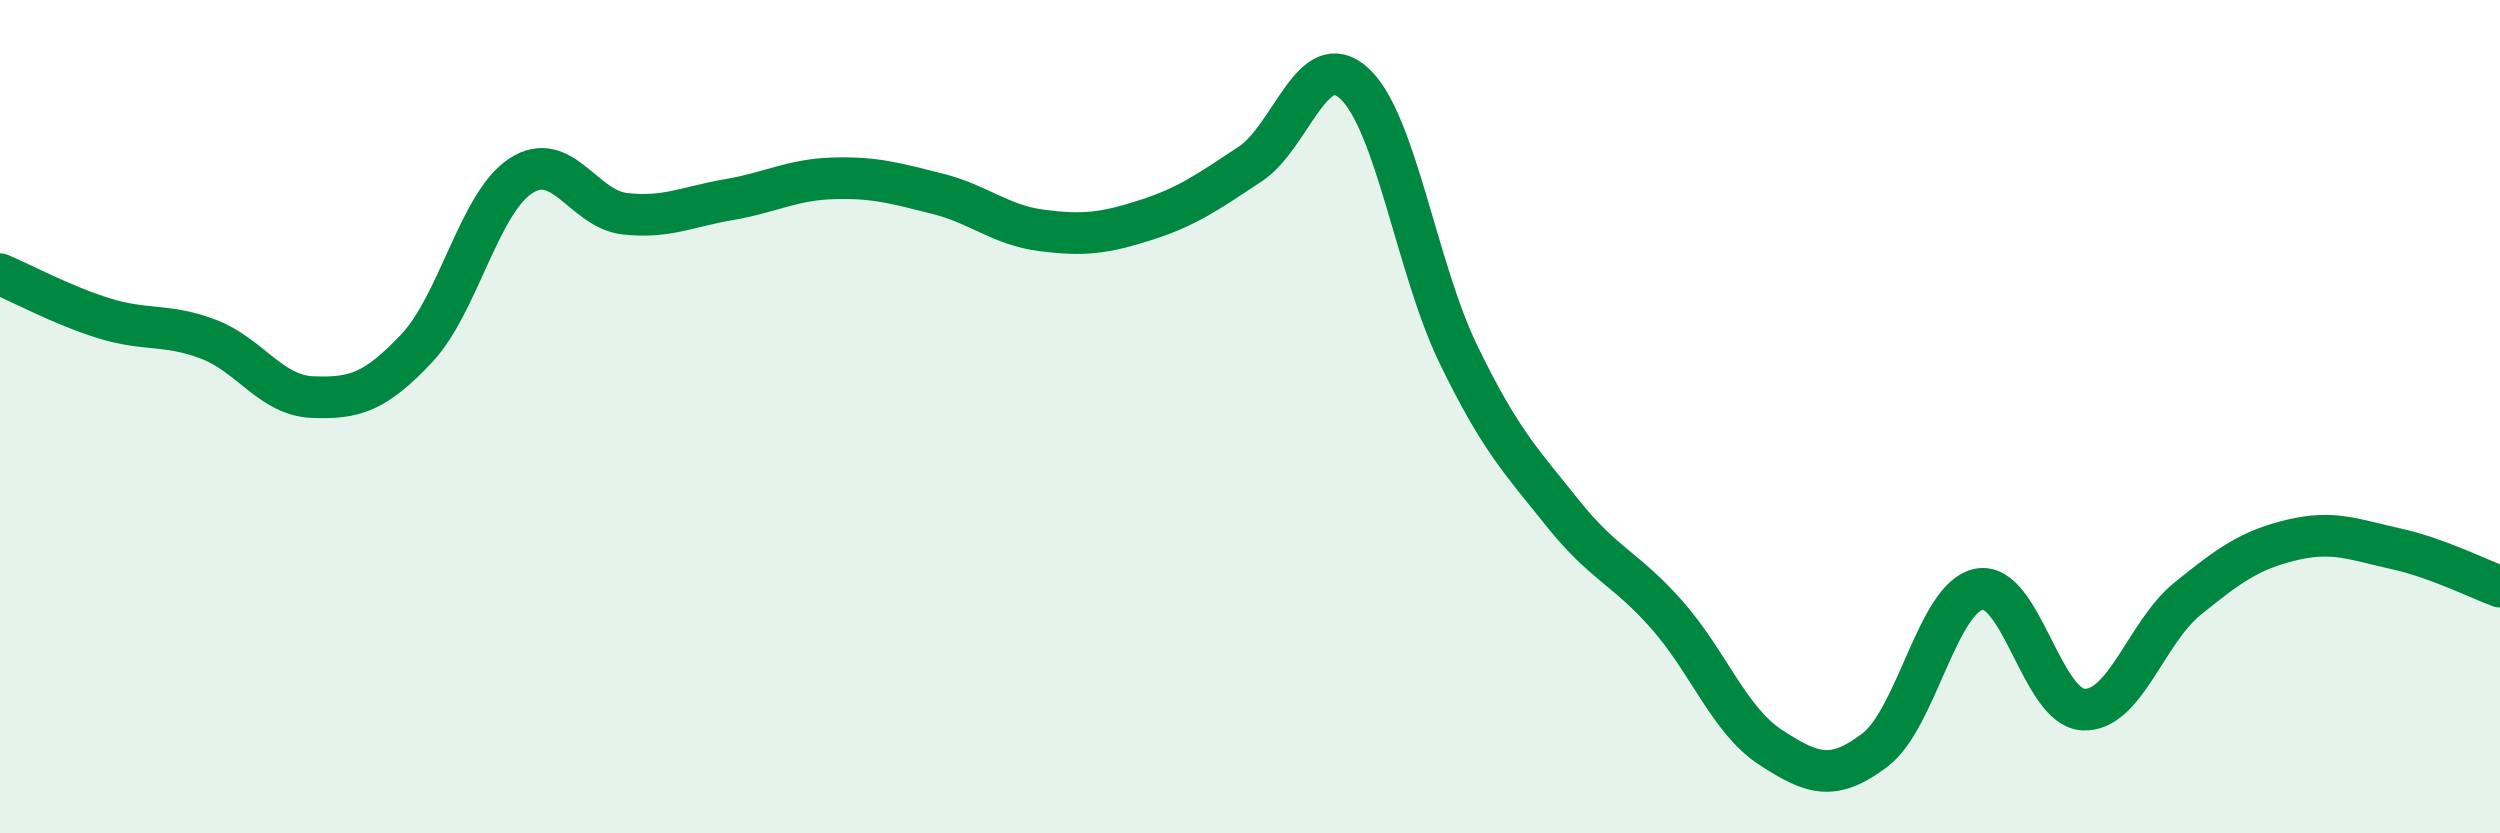 
    <svg width="60" height="20" viewBox="0 0 60 20" xmlns="http://www.w3.org/2000/svg">
      <path
        d="M 0,6.58 C 0.5,6.79 1.5,7.33 2.5,7.64 C 3.5,7.95 4,7.76 5,8.14 C 6,8.52 6.5,9.49 7.5,9.53 C 8.5,9.57 9,9.42 10,8.36 C 11,7.3 11.5,4.87 12.5,4.22 C 13.5,3.57 14,5.02 15,5.13 C 16,5.24 16.5,4.96 17.5,4.79 C 18.5,4.62 19,4.31 20,4.28 C 21,4.25 21.5,4.4 22.5,4.65 C 23.5,4.9 24,5.4 25,5.53 C 26,5.66 26.5,5.6 27.5,5.28 C 28.5,4.96 29,4.6 30,3.94 C 31,3.28 31.5,1.09 32.5,2 C 33.5,2.91 34,6.44 35,8.5 C 36,10.56 36.5,11.06 37.5,12.31 C 38.5,13.56 39,13.62 40,14.75 C 41,15.88 41.5,17.29 42.5,17.94 C 43.5,18.59 44,18.76 45,18 C 46,17.24 46.5,14.33 47.5,14.14 C 48.5,13.95 49,16.98 50,17.03 C 51,17.08 51.5,15.18 52.5,14.37 C 53.5,13.56 54,13.2 55,12.96 C 56,12.72 56.5,12.95 57.5,13.17 C 58.5,13.39 59.5,13.9 60,14.08L60 20L0 20Z"
        fill="#008740"
        opacity="0.1"
        stroke-linecap="round"
        stroke-linejoin="round"
      />
      <path
        d="M 0,6.58 C 0.5,6.79 1.5,7.33 2.5,7.64 C 3.5,7.95 4,7.76 5,8.14 C 6,8.52 6.5,9.49 7.5,9.53 C 8.5,9.57 9,9.42 10,8.36 C 11,7.3 11.5,4.87 12.5,4.22 C 13.5,3.57 14,5.02 15,5.13 C 16,5.24 16.5,4.96 17.5,4.79 C 18.5,4.62 19,4.31 20,4.28 C 21,4.25 21.5,4.4 22.5,4.65 C 23.5,4.9 24,5.4 25,5.53 C 26,5.66 26.5,5.6 27.5,5.28 C 28.5,4.96 29,4.6 30,3.94 C 31,3.28 31.5,1.09 32.5,2 C 33.5,2.91 34,6.44 35,8.5 C 36,10.56 36.5,11.06 37.5,12.31 C 38.5,13.56 39,13.62 40,14.75 C 41,15.88 41.5,17.29 42.5,17.94 C 43.5,18.59 44,18.76 45,18 C 46,17.24 46.5,14.33 47.5,14.14 C 48.5,13.95 49,16.98 50,17.03 C 51,17.08 51.5,15.18 52.5,14.37 C 53.5,13.56 54,13.2 55,12.96 C 56,12.72 56.5,12.95 57.5,13.17 C 58.5,13.39 59.5,13.9 60,14.08"
        stroke="#008740"
        stroke-width="1"
        fill="none"
        stroke-linecap="round"
        stroke-linejoin="round"
      />
    </svg>
  